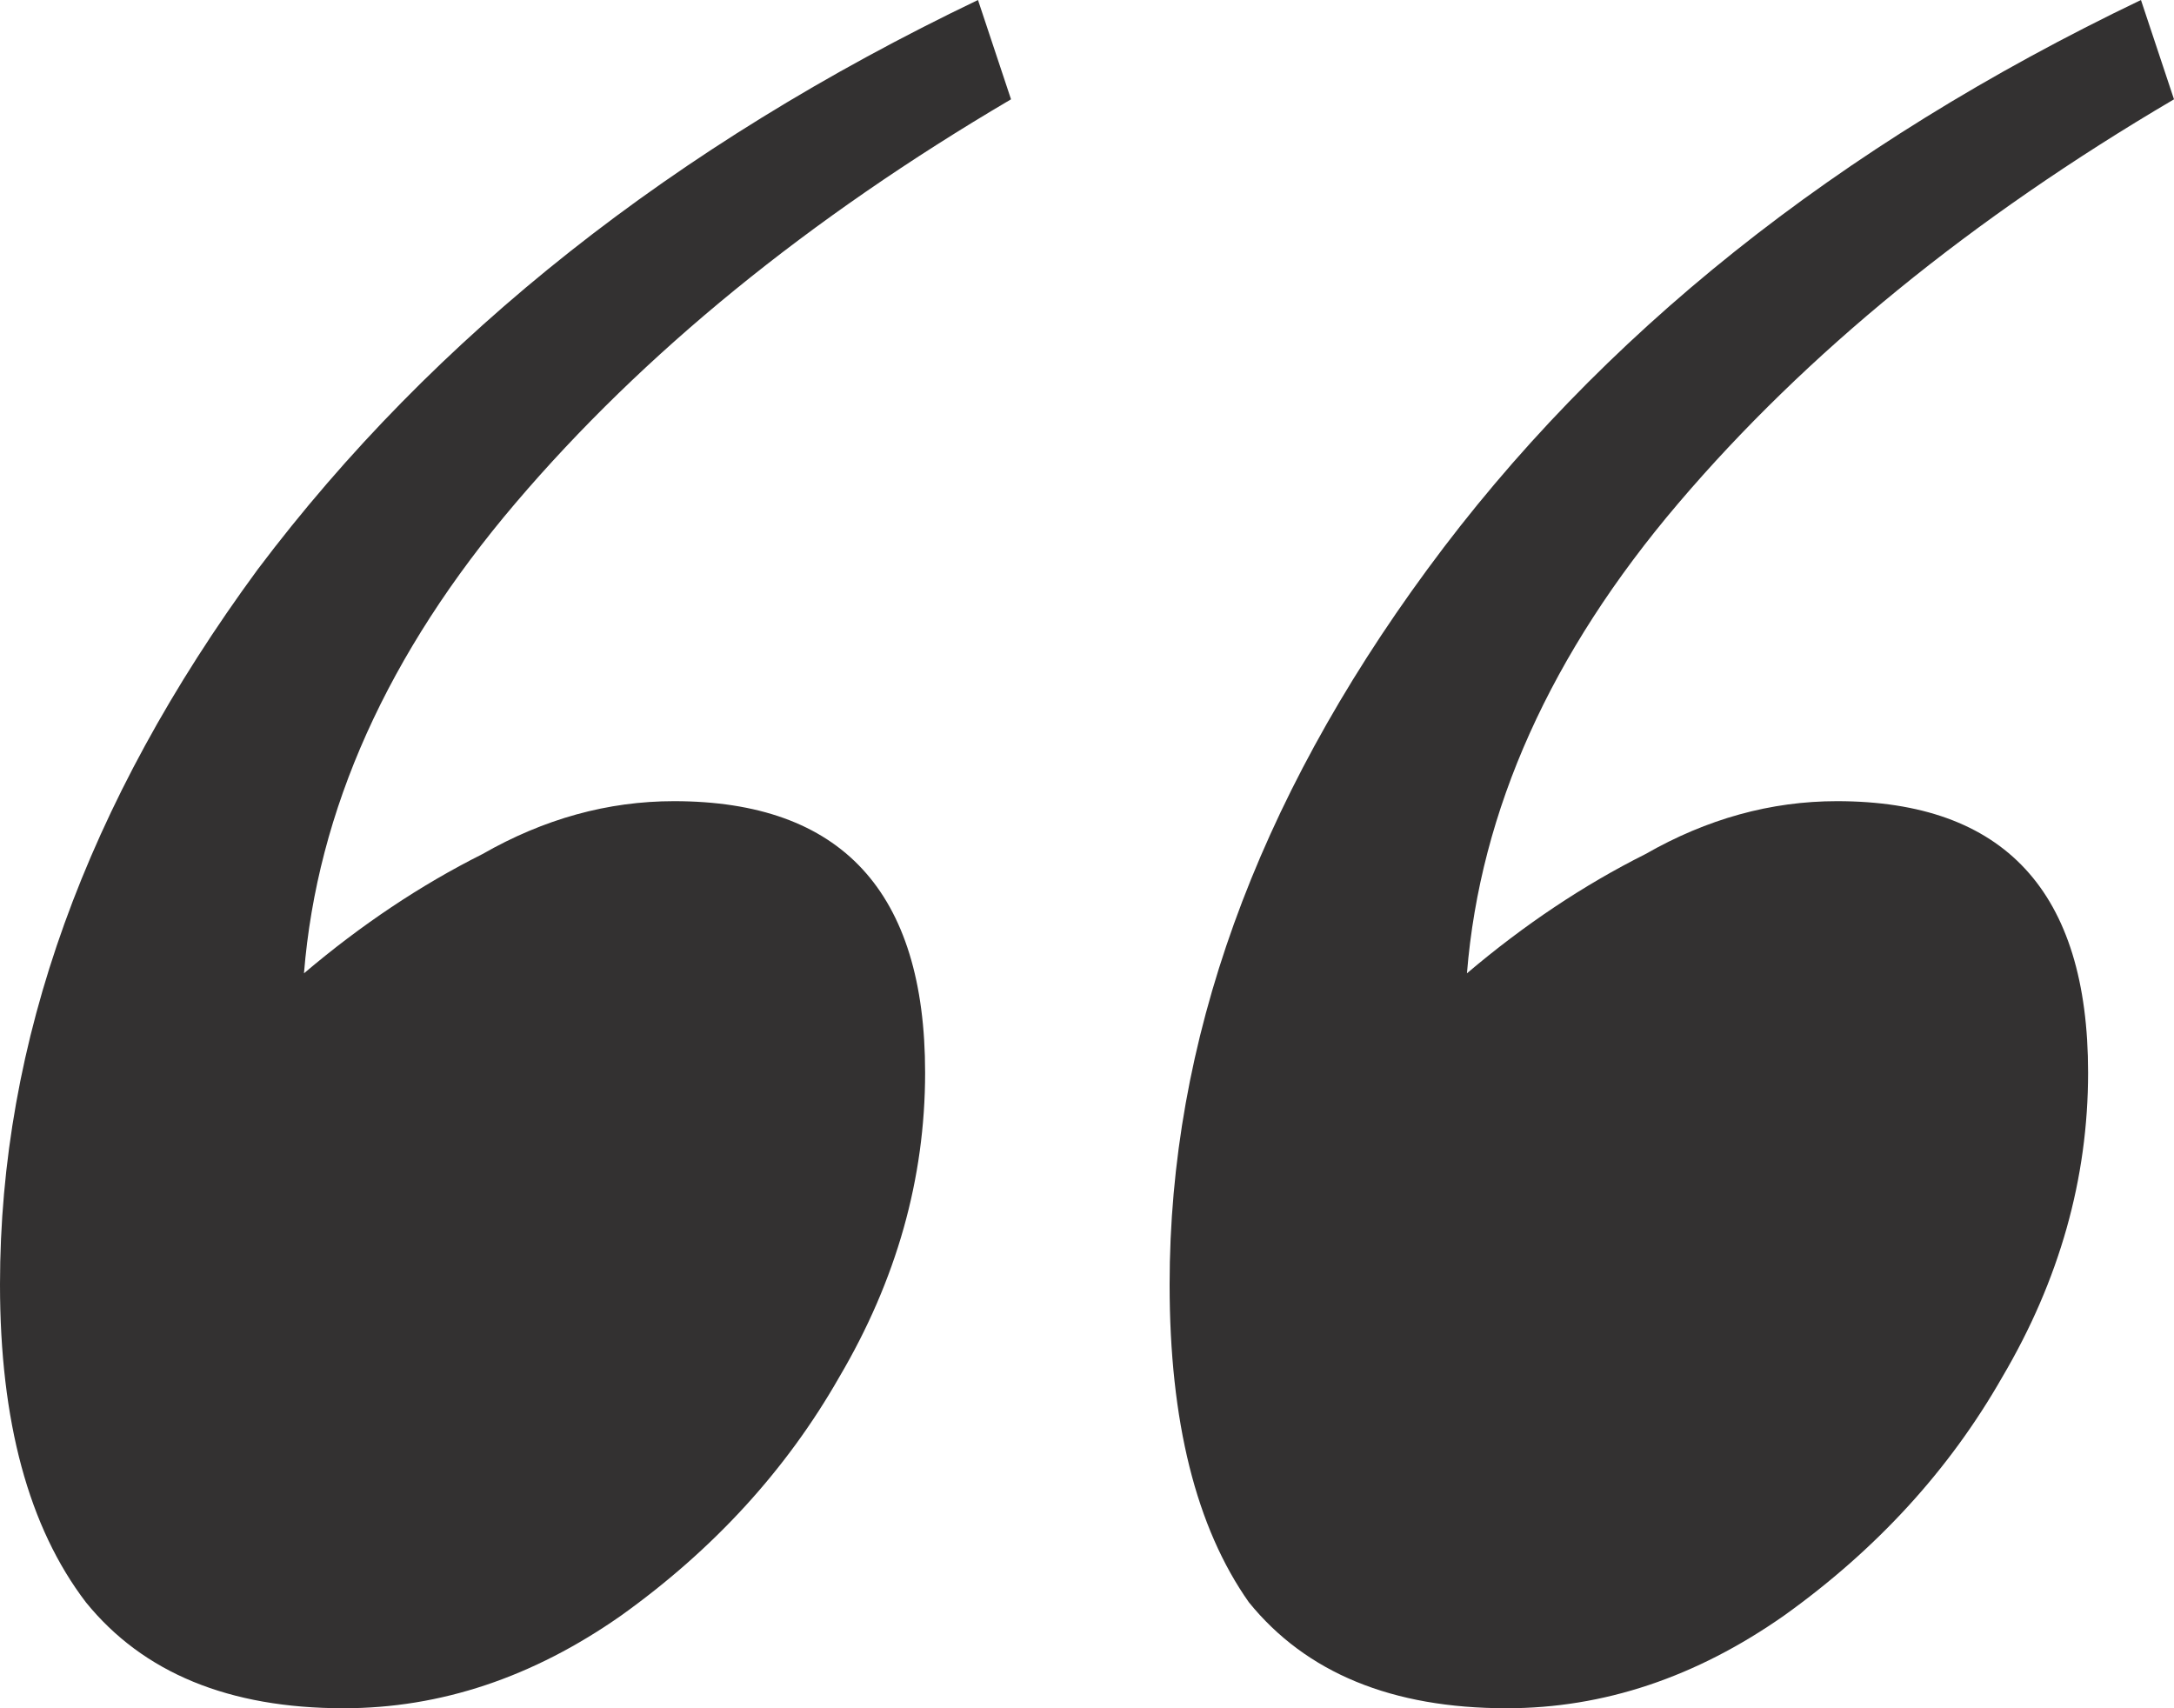 <?xml version="1.0" encoding="UTF-8"?> <svg xmlns="http://www.w3.org/2000/svg" width="56" height="44" viewBox="0 0 56 44" fill="none"><path d="M30.128 33.085C30.128 26.832 32.34 20.692 36.766 14.667C41.191 8.641 47.319 3.752 55.149 0L56 2.558C50.78 5.628 46.525 9.096 43.234 12.961C39.943 16.827 38.128 20.863 37.787 25.07C39.262 23.819 40.794 22.796 42.383 22C43.972 21.09 45.617 20.636 47.319 20.636C51.631 20.636 53.787 22.966 53.787 27.628C53.787 30.357 53.05 32.972 51.575 35.473C50.213 37.861 48.34 39.907 45.957 41.612C43.688 43.204 41.305 44 38.809 44C35.858 44 33.645 43.09 32.17 41.271C30.808 39.339 30.128 36.61 30.128 33.085ZM0 33.085C0 26.832 2.213 20.692 6.638 14.667C11.177 8.641 17.362 3.752 25.192 0L26.043 2.558C20.823 5.628 16.567 9.096 13.277 12.961C9.986 16.827 8.17 20.863 7.83 25.07C9.305 23.819 10.837 22.796 12.425 22C14.014 21.09 15.66 20.636 17.362 20.636C21.674 20.636 23.83 22.966 23.83 27.628C23.83 30.357 23.092 32.972 21.617 35.473C20.255 37.861 18.383 39.907 16 41.612C13.73 43.204 11.348 44 8.851 44C5.901 44 3.688 43.09 2.213 41.271C0.738 39.339 0 36.61 0 33.085Z" fill="#333131"></path></svg> 